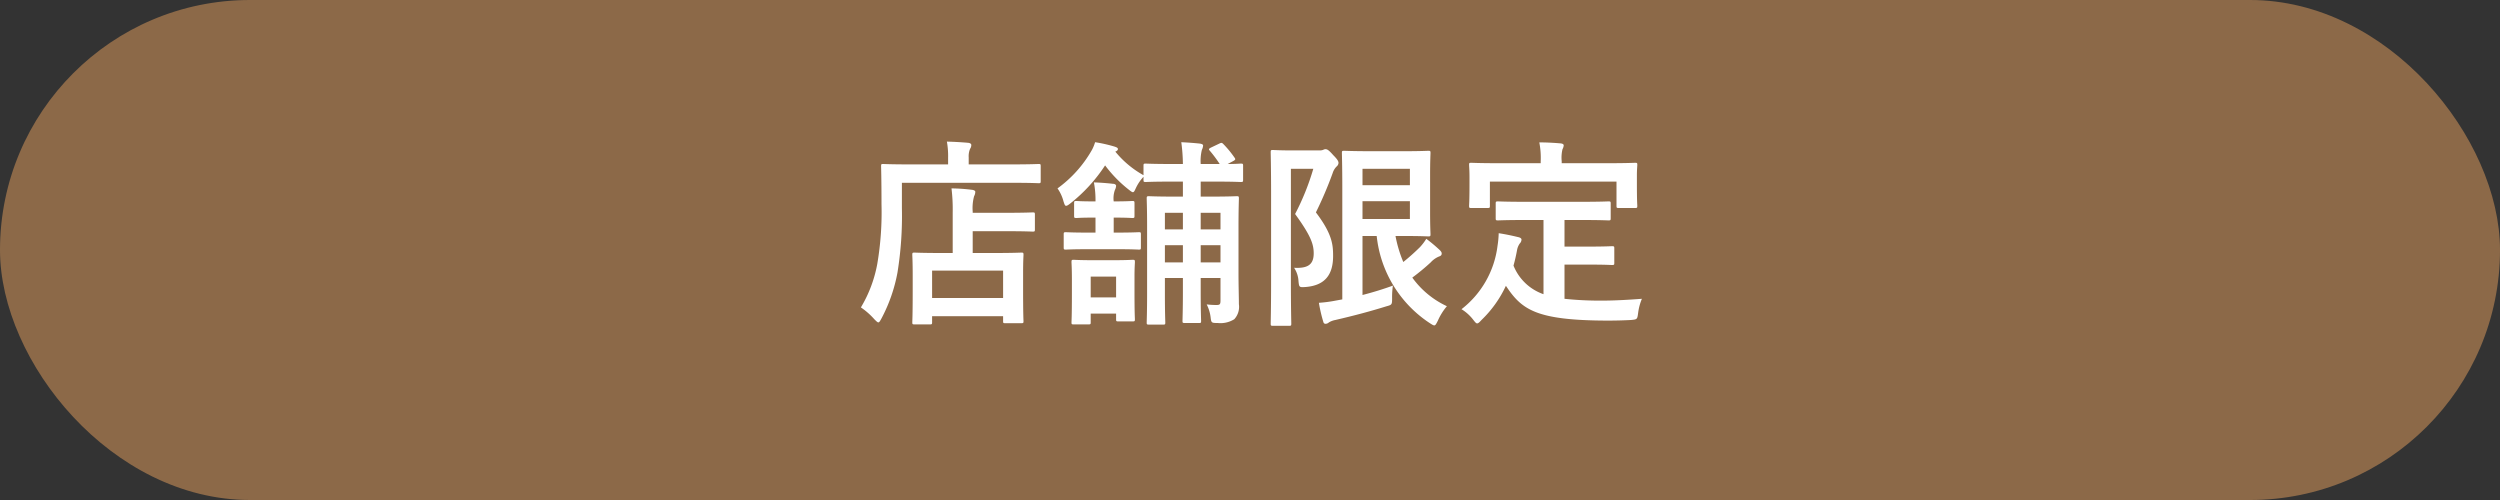 <svg xmlns="http://www.w3.org/2000/svg" width="250" height="50" viewBox="0 0 250 50">
  <rect x="0" y="0" width="250" height="50" fill="#333333" stroke="none"/>
  <g id="グループ_76953" data-name="グループ 76953" transform="translate(-558 -11327)">
    <rect id="長方形_147844" data-name="長方形 147844" width="250" height="50" rx="25" transform="translate(558 11327)" fill="#8c6948"/>
    <path id="パス_4164" data-name="パス 4164" d="M72.99,19.44c.2,0,.22-.02.22-.22v-.6h7.1v.5c0,.18.02.2.22.2h1.6c.2,0,.22-.02.22-.2,0-.12-.04-.62-.04-3.18V14.28c0-1.16.04-1.68.04-1.8,0-.2-.02-.22-.22-.22-.12,0-.78.04-2.68.04H77.27V10.12h3.34c1.88,0,2.54.04,2.66.04.2,0,.22-.02.22-.22V8.46c0-.2-.02-.22-.22-.22-.12,0-.78.04-2.66.04H77.27V8.16a4.531,4.531,0,0,1,.14-1.54.951.951,0,0,0,.12-.44c0-.1-.14-.18-.34-.2a17.478,17.478,0,0,0-2.04-.14,17.437,17.437,0,0,1,.12,2.42V12.3H74.11c-1.88,0-2.54-.04-2.66-.04-.2,0-.22.02-.22.22,0,.14.04.64.04,2.08v1.46c0,2.6-.04,3.08-.04,3.2,0,.2.02.22.22.22Zm.22-5.38h7.1V16.8h-7.1ZM70.19,5.28h11c1.9,0,2.54.04,2.68.04.18,0,.2-.02.2-.22V3.62c0-.2-.02-.22-.2-.22-.14,0-.78.04-2.68.04H76.87v-.7a1.9,1.9,0,0,1,.14-.86.658.658,0,0,0,.12-.38c0-.12-.12-.2-.32-.22-.68-.06-1.38-.1-2.12-.12a8.217,8.217,0,0,1,.12,1.62v.66h-3.8c-1.9,0-2.58-.04-2.7-.04-.18,0-.2.02-.2.22,0,.12.04,1.26.04,3.78a30.782,30.782,0,0,1-.42,5.98,13.009,13.009,0,0,1-1.64,4.36,7.317,7.317,0,0,1,1.34,1.18c.2.2.32.32.4.32.1,0,.18-.14.32-.4a15.9,15.9,0,0,0,1.6-4.6,35.607,35.607,0,0,0,.44-6.44ZM100.07,3.4a4.631,4.631,0,0,1,.12-1.42,1.112,1.112,0,0,0,.12-.42c0-.1-.08-.16-.32-.2-.56-.06-1.08-.1-1.86-.14a17.671,17.671,0,0,1,.16,2.18H97.11c-1.8,0-2.42-.04-2.54-.04-.2,0-.22.02-.22.22v.94a9.706,9.706,0,0,1-2.82-2.36c.16-.06.26-.14.26-.26s-.14-.18-.4-.26a14.592,14.592,0,0,0-1.88-.42,3.97,3.97,0,0,1-.32.78,12.123,12.123,0,0,1-3.44,3.84,3.953,3.953,0,0,1,.6,1.3c.1.3.14.44.26.44.1,0,.22-.08.4-.22a15.906,15.906,0,0,0,3.5-3.82,12.8,12.8,0,0,0,2.36,2.42c.2.16.34.26.42.26.12,0,.18-.16.32-.46a4.291,4.291,0,0,1,.74-1.08v.3c0,.2.02.22.22.22.12,0,.74-.04,2.54-.04h1.18v1.5h-.92c-1.74,0-2.34-.04-2.46-.04-.22,0-.24.02-.24.24,0,.12.04.94.04,2.74v6.74c0,1.9-.04,2.78-.04,2.92,0,.18.02.2.24.2h1.4c.2,0,.22-.02.22-.2,0-.12-.04-1.04-.04-2.84V14.8h1.8v1.36c0,1.84-.04,2.8-.04,2.94,0,.18.02.2.24.2h1.42c.18,0,.2-.02.2-.2,0-.14-.04-1.1-.04-2.94V14.8h1.98v2.24c0,.42-.08.46-.44.46a8.18,8.18,0,0,1-.94-.06,3.91,3.91,0,0,1,.4,1.36c.06.48.1.5.7.5a2.59,2.59,0,0,0,1.66-.38,1.836,1.836,0,0,0,.46-1.5c0-.64-.04-1.94-.04-3.12V9.76c0-1.84.04-2.78.04-2.9,0-.22-.02-.24-.22-.24-.14,0-.74.04-2.46.04h-1.14V5.16h1.48c1.8,0,2.4.04,2.52.04.22,0,.24-.02.24-.22V3.58c0-.2-.02-.22-.24-.22-.1,0-.46.04-1.3.04l.56-.3c.22-.12.24-.18.12-.34a10.163,10.163,0,0,0-1.12-1.36c-.14-.14-.2-.14-.4-.04l-.84.4c-.22.12-.24.16-.12.3a12.953,12.953,0,0,1,1,1.34Zm0,9.84V11.52h1.98v1.72Zm1.98-4.96V9.94h-1.98V8.28Zm-5.56,4.96V11.52h1.8v1.72Zm0-3.3V8.28h1.8V9.94Zm-7.42,8.42h2.54v.56c0,.2.02.22.22.22h1.44c.2,0,.22-.02.22-.22,0-.12-.04-.56-.04-2.8V14.66c0-.88.04-1.34.04-1.44,0-.22-.02-.24-.22-.24-.14,0-.56.04-1.92.04H89.29c-1.36,0-1.8-.04-1.92-.04-.2,0-.22.02-.22.24,0,.1.04.58.04,1.78v1.32c0,2.36-.04,2.78-.04,2.92,0,.18.02.2.22.2h1.48c.2,0,.22-.02.22-.2Zm2.54-3.7v2.08H89.07V14.66Zm.1-2.74c1.54,0,2.06.04,2.18.04.18,0,.2-.02.2-.22v-1.3c0-.2-.02-.22-.2-.22-.12,0-.64.04-2.18.04h-.34V8.76h.04c1.3,0,1.7.04,1.82.04.2,0,.22-.02.22-.22V7.34c0-.22-.02-.24-.22-.24-.12,0-.52.04-1.82.04h-.04A2.479,2.479,0,0,1,91.49,6a1.018,1.018,0,0,0,.12-.42c0-.1-.12-.2-.32-.2-.52-.06-1.2-.12-1.9-.14a9.483,9.483,0,0,1,.16,1.9h-.18c-1.3,0-1.6-.04-1.72-.04-.22,0-.24.02-.24.24V8.58c0,.2.02.22.24.22.12,0,.42-.04,1.72-.04h.18v1.5h-.78c-1.54,0-2.06-.04-2.18-.04-.2,0-.22.02-.22.22v1.3c0,.2.02.22.22.22.12,0,.64-.04,2.18-.04Zm24.54-1.32h1.42a11.9,11.9,0,0,0,5.32,8.72c.22.14.34.22.44.22.12,0,.2-.16.36-.48a5.9,5.9,0,0,1,.9-1.44,8.854,8.854,0,0,1-3.46-2.86,21.93,21.93,0,0,0,1.84-1.52,2.293,2.293,0,0,1,.86-.6c.18-.06.24-.16.24-.28s-.04-.18-.16-.32a15.956,15.956,0,0,0-1.38-1.16,5.179,5.179,0,0,1-.64.84,21.611,21.611,0,0,1-1.66,1.48,12.724,12.724,0,0,1-.78-2.6h.98c1.5,0,2.2.04,2.3.04.2,0,.22-.02.22-.22,0-.12-.04-.78-.04-2.22V4.5c0-1.4.04-2.08.04-2.2,0-.2-.02-.22-.22-.22-.1,0-.8.04-2.3.04h-3.54c-1.64,0-2.44-.04-2.58-.04-.2,0-.22.02-.22.22,0,.14.04,1.28.04,3.52V16.94l-.66.12a13.378,13.378,0,0,1-1.68.22,14.6,14.6,0,0,0,.44,1.9c.04.16.12.2.24.2a.515.515,0,0,0,.32-.14,1.929,1.929,0,0,1,.64-.24c1.9-.44,3.54-.88,5.08-1.36.58-.16.6-.16.6-.82a7.849,7.849,0,0,1,.08-1.26c-.92.34-1.96.66-3.04.94Zm4.74-1.7h-4.74V7.12h4.74Zm0-5.02V5.52h-4.74V3.88Zm-12-1.84c-1.04,0-1.56-.04-1.7-.04-.2,0-.22.02-.22.24,0,.12.04,1.5.04,4.26v8.62c0,2.76-.04,4.1-.04,4.24,0,.2.02.22.22.22h1.62c.2,0,.22-.02.22-.22,0-.12-.04-1.54-.04-4.24V3.88h2.24a24.555,24.555,0,0,1-1.82,4.52c1.58,2.18,1.86,3.02,1.86,3.94,0,1.22-.72,1.5-1.96,1.44a2.634,2.634,0,0,1,.44,1.34c.06.62.08.62.72.58,1.94-.16,2.74-1.24,2.74-3.1,0-1.12-.08-2.2-1.72-4.36a38.213,38.213,0,0,0,1.68-3.94,1.591,1.591,0,0,1,.38-.64.512.512,0,0,0,.2-.36c0-.16-.08-.34-.52-.78-.44-.5-.6-.6-.78-.6a.456.456,0,0,0-.22.06.921.921,0,0,1-.4.06ZM134.35,9v7.42a4.989,4.989,0,0,1-3-2.86c.14-.5.26-1.02.36-1.58a1.675,1.675,0,0,1,.26-.62.619.619,0,0,0,.18-.38c0-.14-.1-.22-.38-.28-.58-.14-1.24-.28-1.9-.38a9.529,9.529,0,0,1-.12,1.28,9.469,9.469,0,0,1-3.6,6.32,4.348,4.348,0,0,1,1.16,1.04c.2.26.3.38.4.38.12,0,.24-.12.44-.34a11.394,11.394,0,0,0,2.44-3.42c1.58,2.38,2.98,3.46,10.14,3.48.8,0,1.6-.02,2.36-.06.62-.06.64-.06.72-.68a5.486,5.486,0,0,1,.38-1.44c-1.32.1-2.74.18-3.88.18a33.736,33.736,0,0,1-3.86-.18V13.46h2.44c1.64,0,2.18.04,2.3.04.22,0,.24-.02.24-.2V11.84c0-.2-.02-.22-.24-.22-.12,0-.66.04-2.3.04h-2.44V9h1.7c1.92,0,2.58.04,2.7.04.2,0,.22-.02.22-.22V7.36c0-.2-.02-.22-.22-.22-.12,0-.78.04-2.7.04h-5.64c-1.94,0-2.58-.04-2.7-.04-.22,0-.24.02-.24.22V8.82c0,.2.02.22.24.22.12,0,.76-.04,2.7-.04Zm1.82-5.68v-.2a3.58,3.58,0,0,1,.08-1.2.935.935,0,0,0,.12-.38c0-.12-.12-.18-.3-.2-.68-.06-1.4-.1-2.14-.1a8.052,8.052,0,0,1,.14,1.9v.18h-4.28c-1.88,0-2.52-.04-2.66-.04-.2,0-.22.02-.22.2,0,.14.04.48.04,1.22v.68c0,1.78-.04,2.06-.04,2.2,0,.2.02.22.22.22h1.62c.22,0,.24-.02.24-.22V5.16h12.66V7.58c0,.2.02.22.22.22h1.64c.2,0,.22-.02.22-.22,0-.12-.04-.42-.04-2.2V4.52c0-.56.04-.9.04-1.04,0-.18-.02-.2-.22-.2-.12,0-.78.04-2.64.04Z" transform="translate(578 11340)" fill="#fff"/>
  </g>
</svg>
